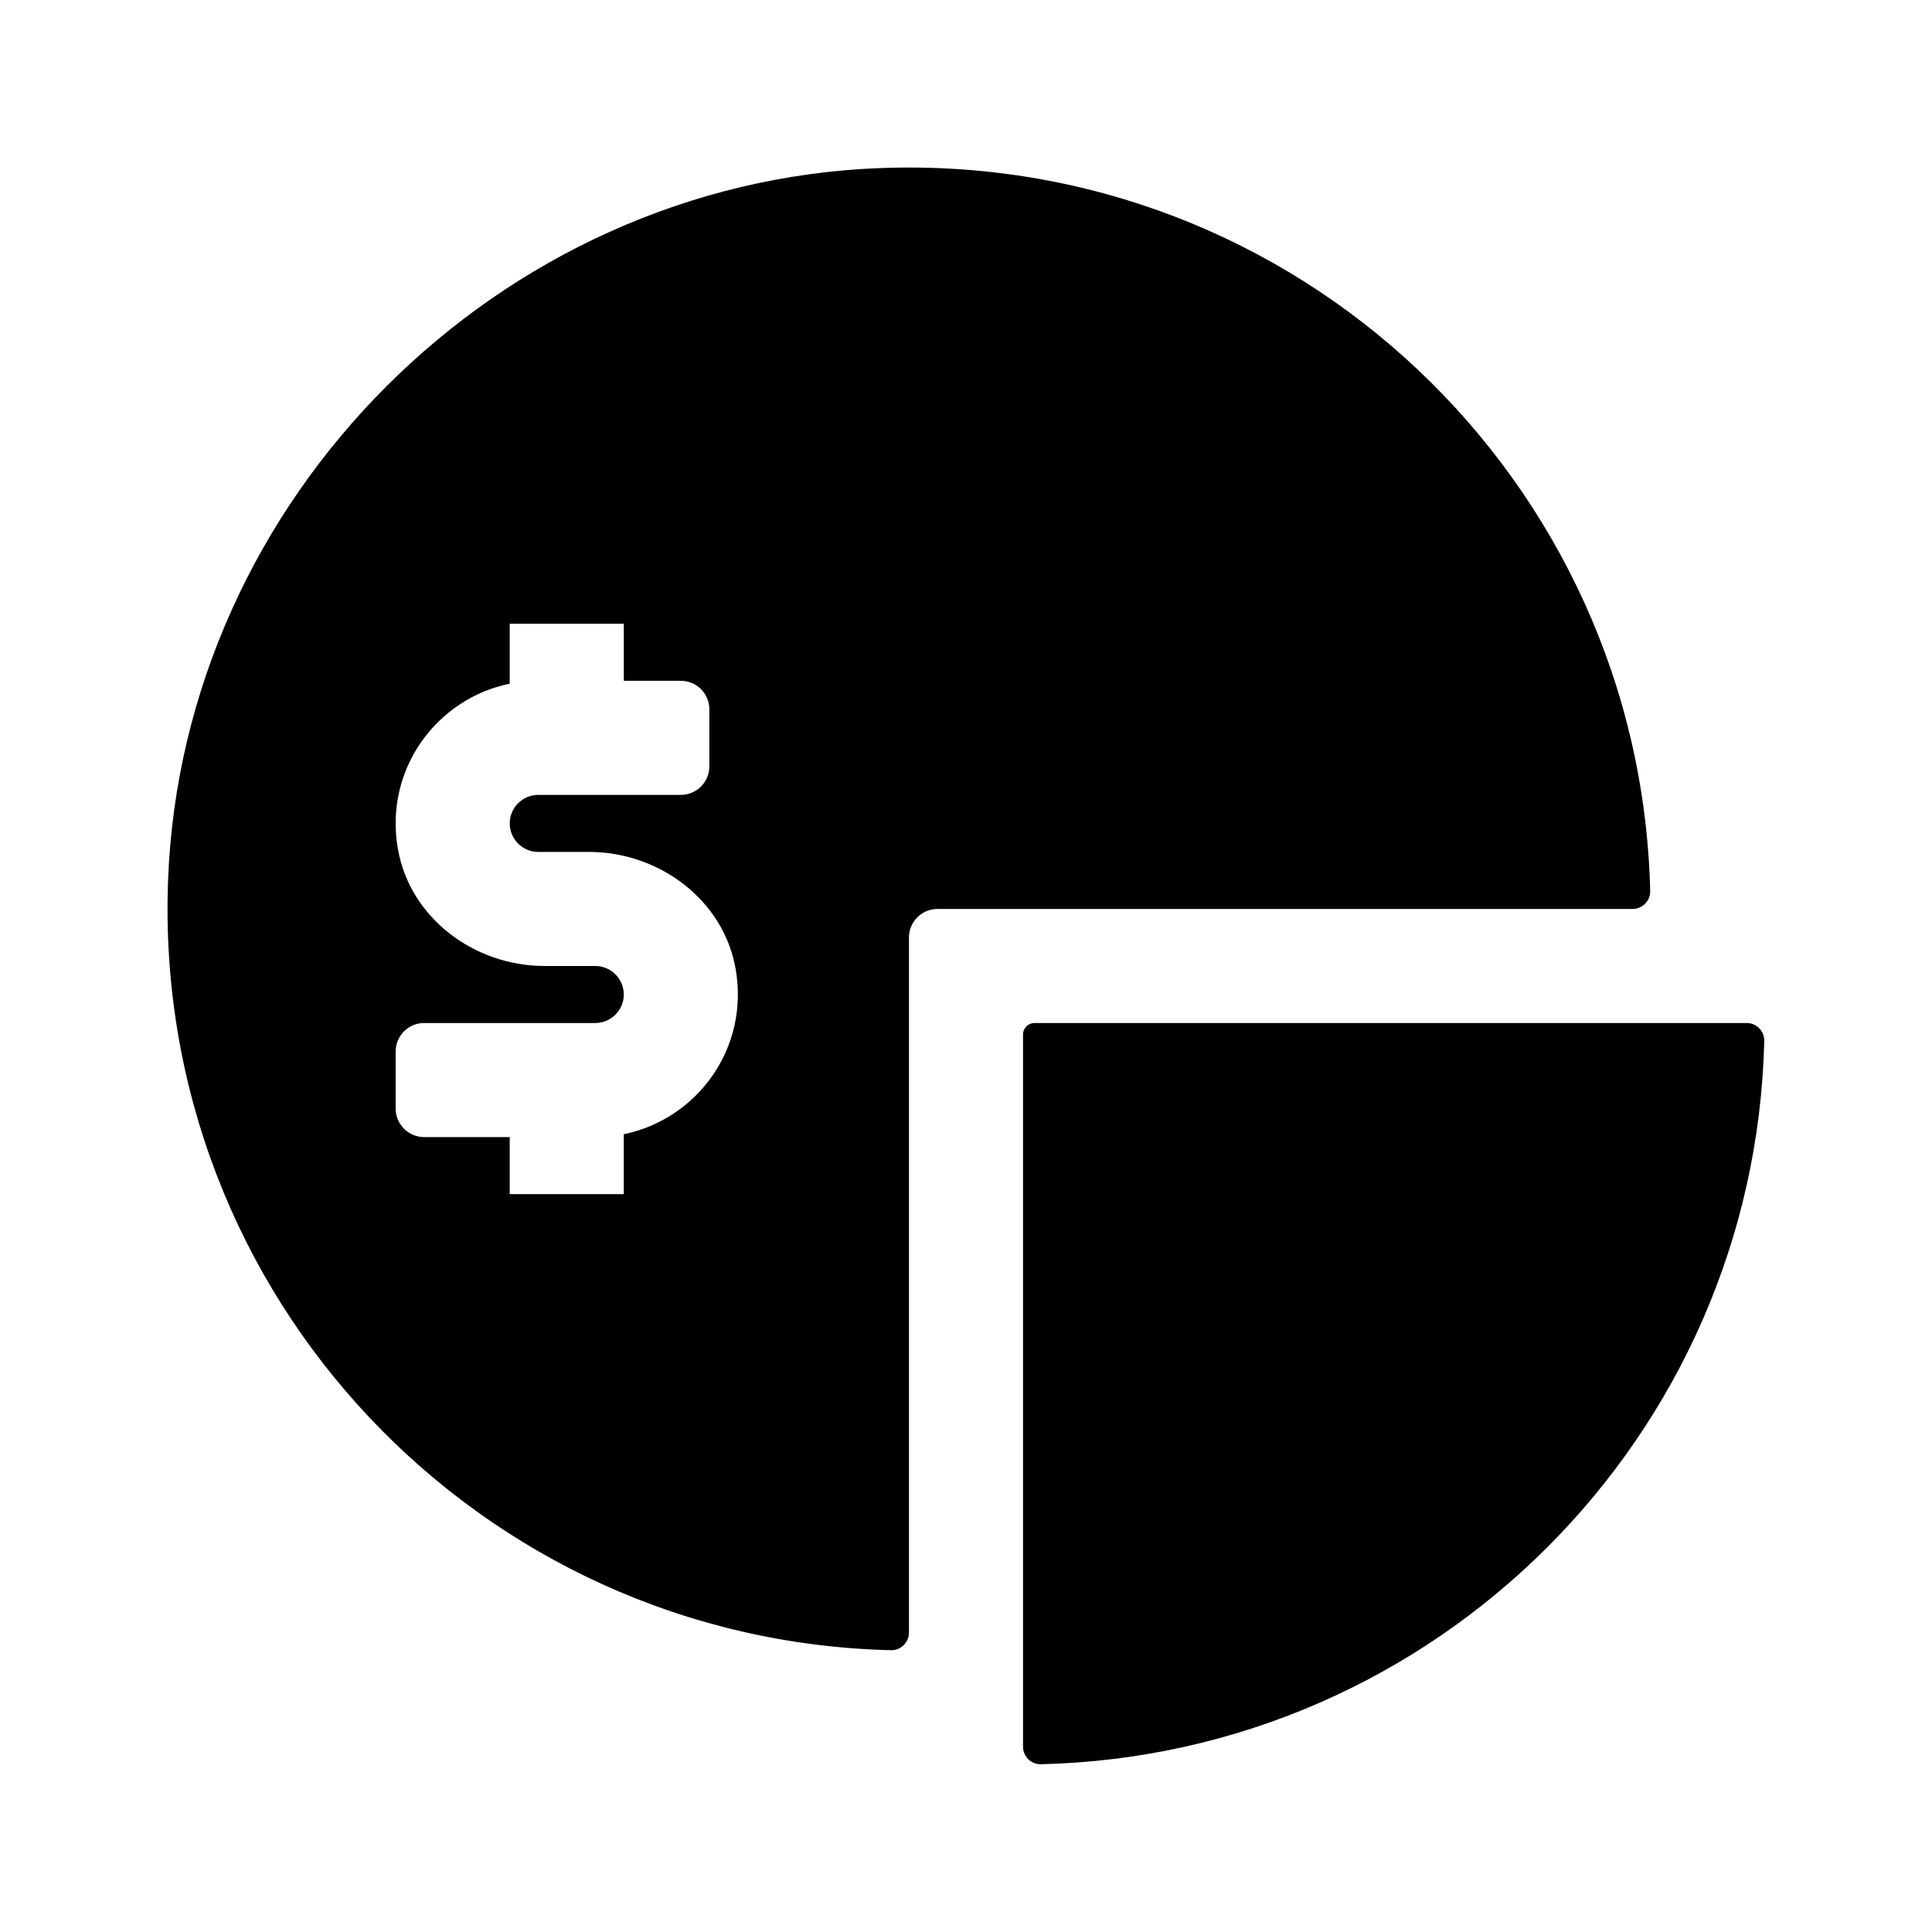 <?xml version="1.0" encoding="UTF-8"?>
<!-- Uploaded to: ICON Repo, www.iconrepo.com, Generator: ICON Repo Mixer Tools -->
<svg fill="#000000" width="800px" height="800px" version="1.1" viewBox="144 144 512 512" xmlns="http://www.w3.org/2000/svg">
 <g>
  <path d="m377.23 188.54c-101.15 3.84-184.85 87.539-188.69 188.69-4.191 110.41 82.758 201.52 191.62 204.09 2.566 0.059 4.723-2.078 4.723-4.648v-184.23c0-4.172 3.387-7.559 7.559-7.559h184.23c2.57 0 4.707-2.156 4.644-4.727-2.566-108.86-93.672-195.8-204.08-191.61zm-67.918 256.03v15.883h-30.23v-15.113h-22.672c-4.172 0-7.559-3.387-7.559-7.559v-15.113c0-4.176 3.387-7.559 7.559-7.559h45.344c4.16 0 7.559-3.387 7.559-7.559 0-4.172-3.394-7.555-7.559-7.555h-13.453c-18.602 0-35.664-12.707-38.859-31.031-3.684-21.125 10.316-39.84 29.641-43.777l0.004-15.879h30.23v15.113h15.113c4.172 0 7.559 3.379 7.559 7.559v15.113c0 4.172-3.387 7.559-7.559 7.559h-37.785c-4.16 0-7.559 3.387-7.559 7.559s3.394 7.559 7.559 7.559h13.453c18.602 0 35.664 12.707 38.859 31.031 3.676 21.121-10.324 39.836-29.645 43.77z"/>
  <path d="m418.14 415.11h188.77c2.562 0 4.695 2.152 4.637 4.711-2.469 104.77-86.949 189.25-191.72 191.72-2.562 0.062-4.715-2.07-4.715-4.637v-188.77c0-1.668 1.355-3.023 3.023-3.023z"/>
 </g>
</svg>